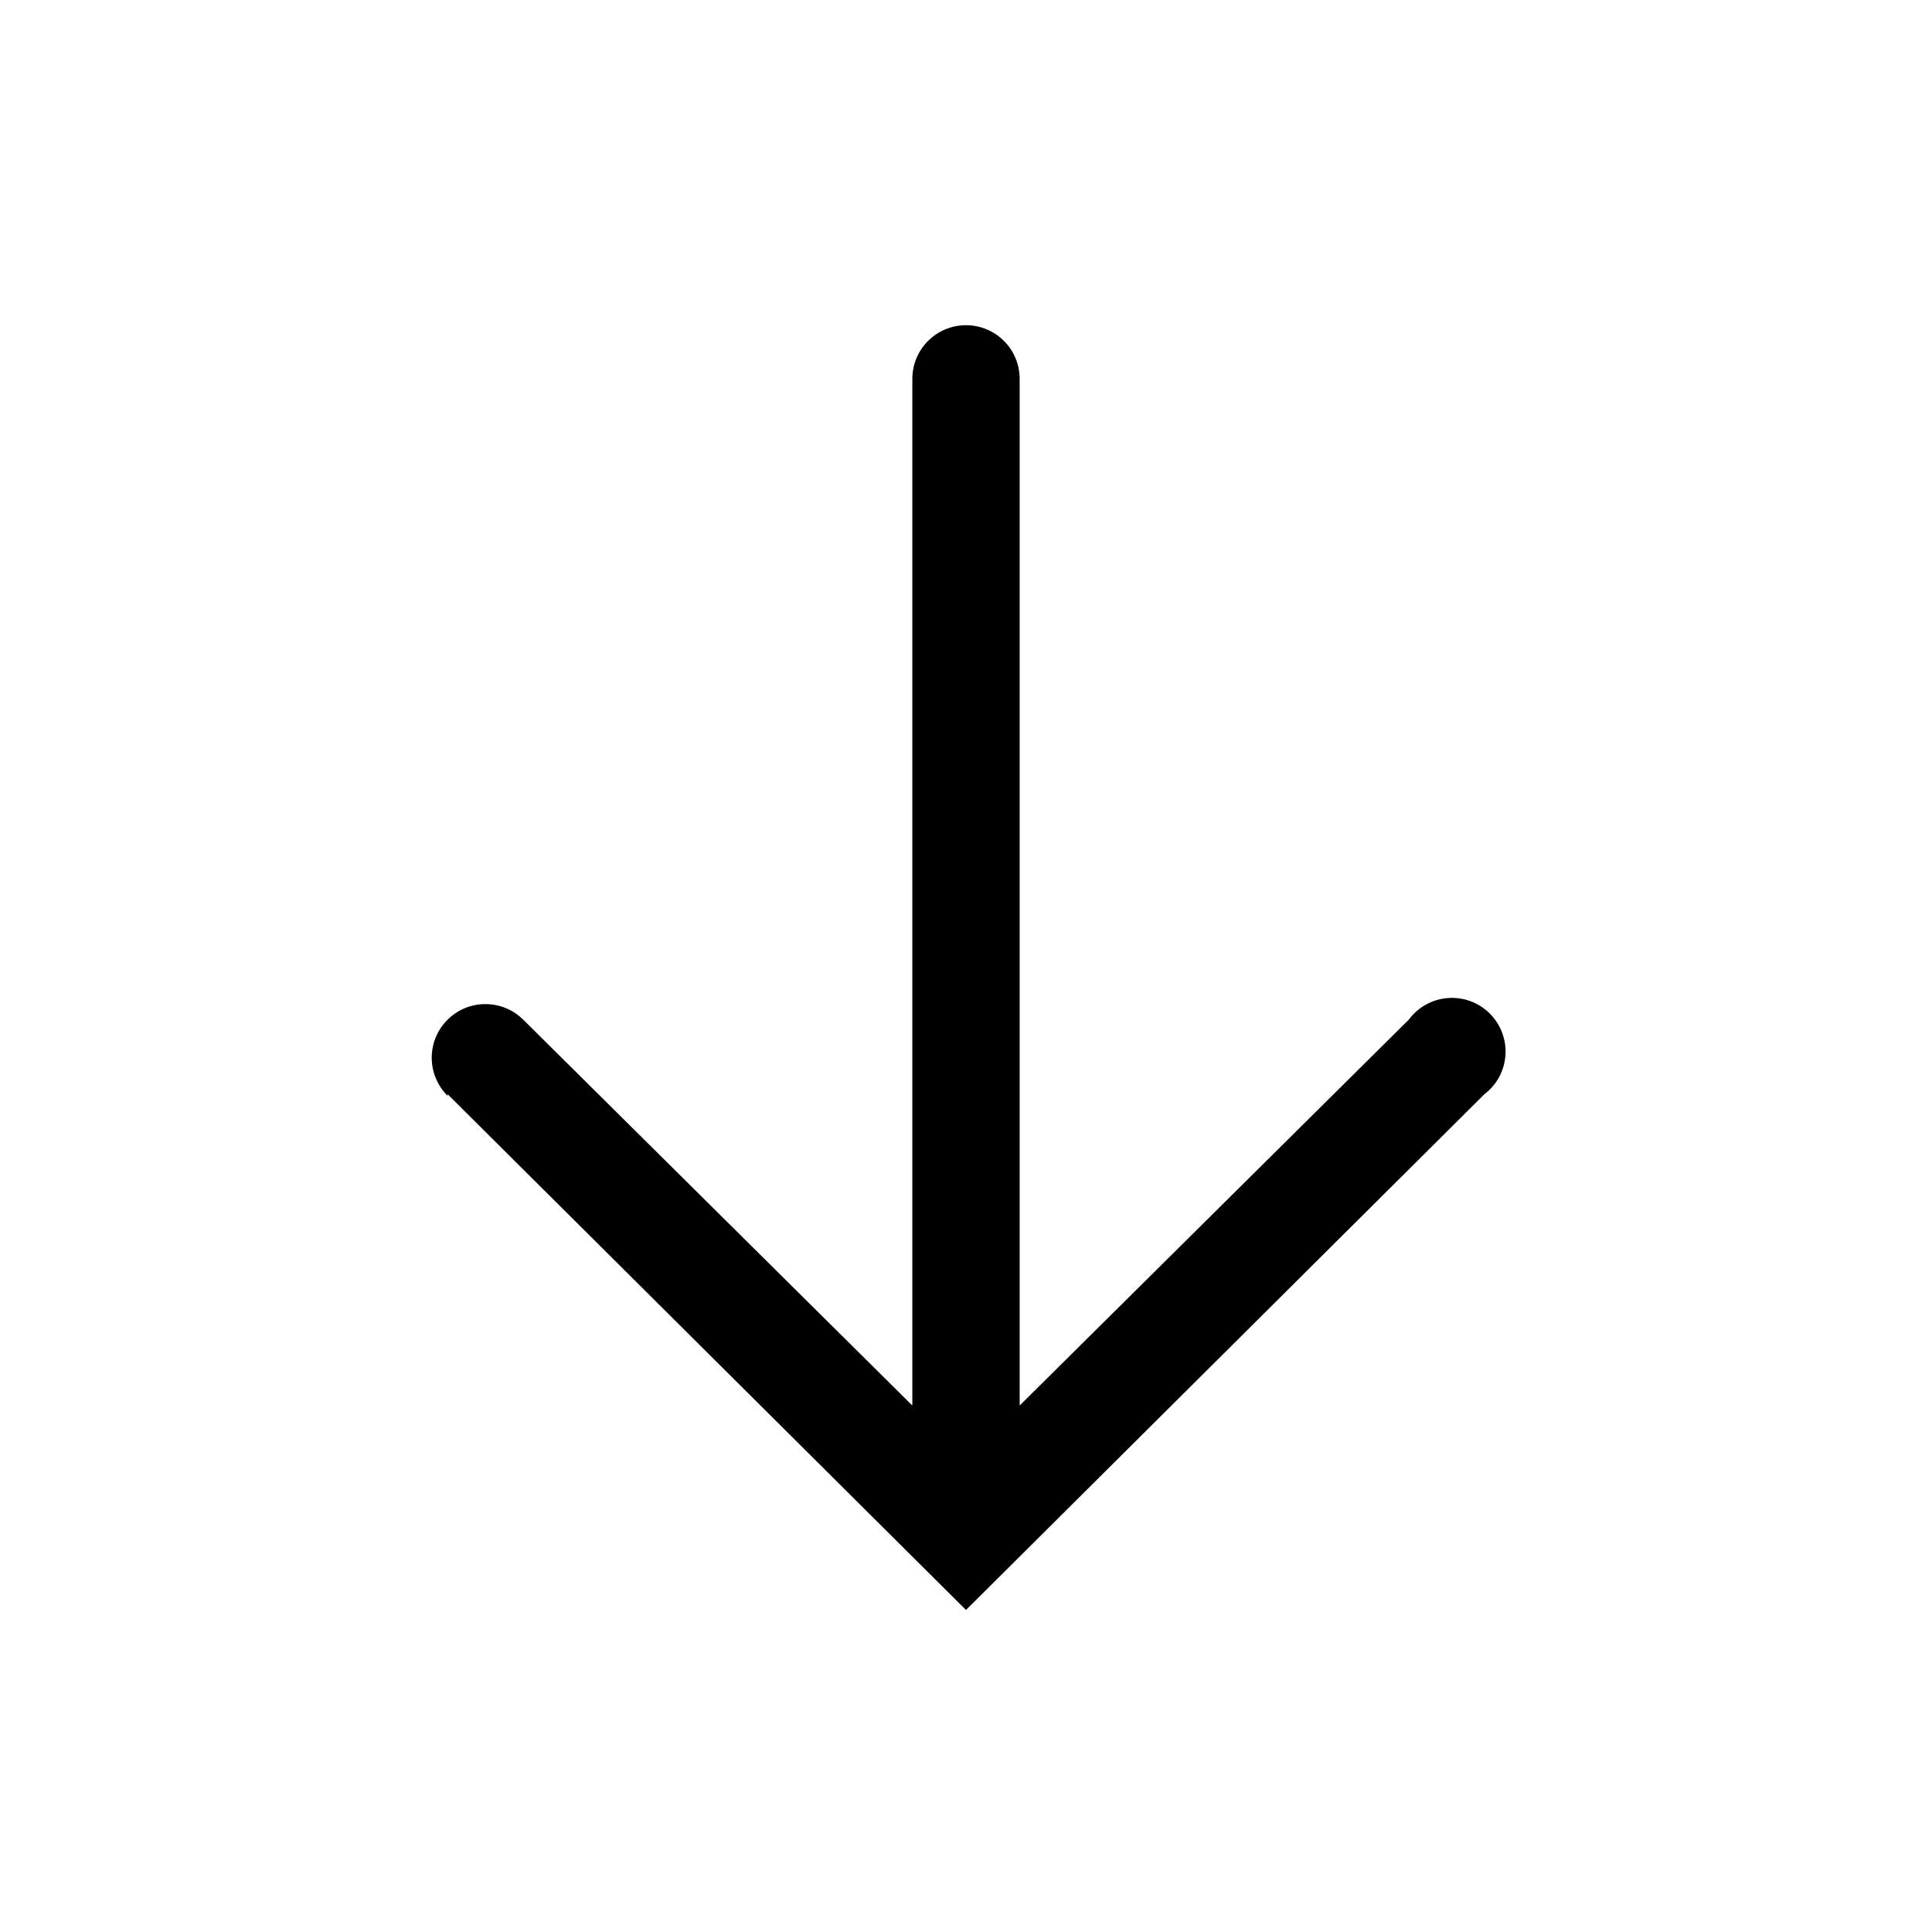 <?xml version="1.0" encoding="UTF-8"?> <svg xmlns="http://www.w3.org/2000/svg" width="22" height="22" viewBox="0 0 22 22" fill="none"><mask id="mask0_241_27" style="mask-type:luminance" maskUnits="userSpaceOnUse" x="0" y="0" width="22" height="22"><path d="M0 22L22 22L22 0L9.61651e-07 -9.61651e-07L0 22Z" fill="white"></path></mask><g mask="url(#mask0_241_27)"><path d="M5.097 12.46L11 18.333L16.903 12.46C16.973 12.407 17.03 12.34 17.072 12.263C17.113 12.186 17.137 12.101 17.143 12.013C17.149 11.926 17.135 11.838 17.104 11.757C17.073 11.675 17.024 11.601 16.962 11.539C16.9 11.478 16.825 11.43 16.743 11.4C16.661 11.37 16.573 11.358 16.485 11.365C16.398 11.372 16.314 11.397 16.237 11.44C16.16 11.482 16.094 11.541 16.042 11.611L11.611 16.005L11.611 4.314C11.611 4.152 11.547 3.997 11.432 3.882C11.318 3.768 11.162 3.703 11 3.703C10.838 3.703 10.682 3.768 10.568 3.882C10.453 3.997 10.389 4.152 10.389 4.314L10.389 16.005L5.958 11.611C5.843 11.497 5.688 11.433 5.525 11.434C5.363 11.434 5.208 11.499 5.094 11.614C4.979 11.729 4.916 11.885 4.916 12.047C4.917 12.209 4.982 12.364 5.097 12.479L5.097 12.46Z" fill="black"></path></g></svg> 